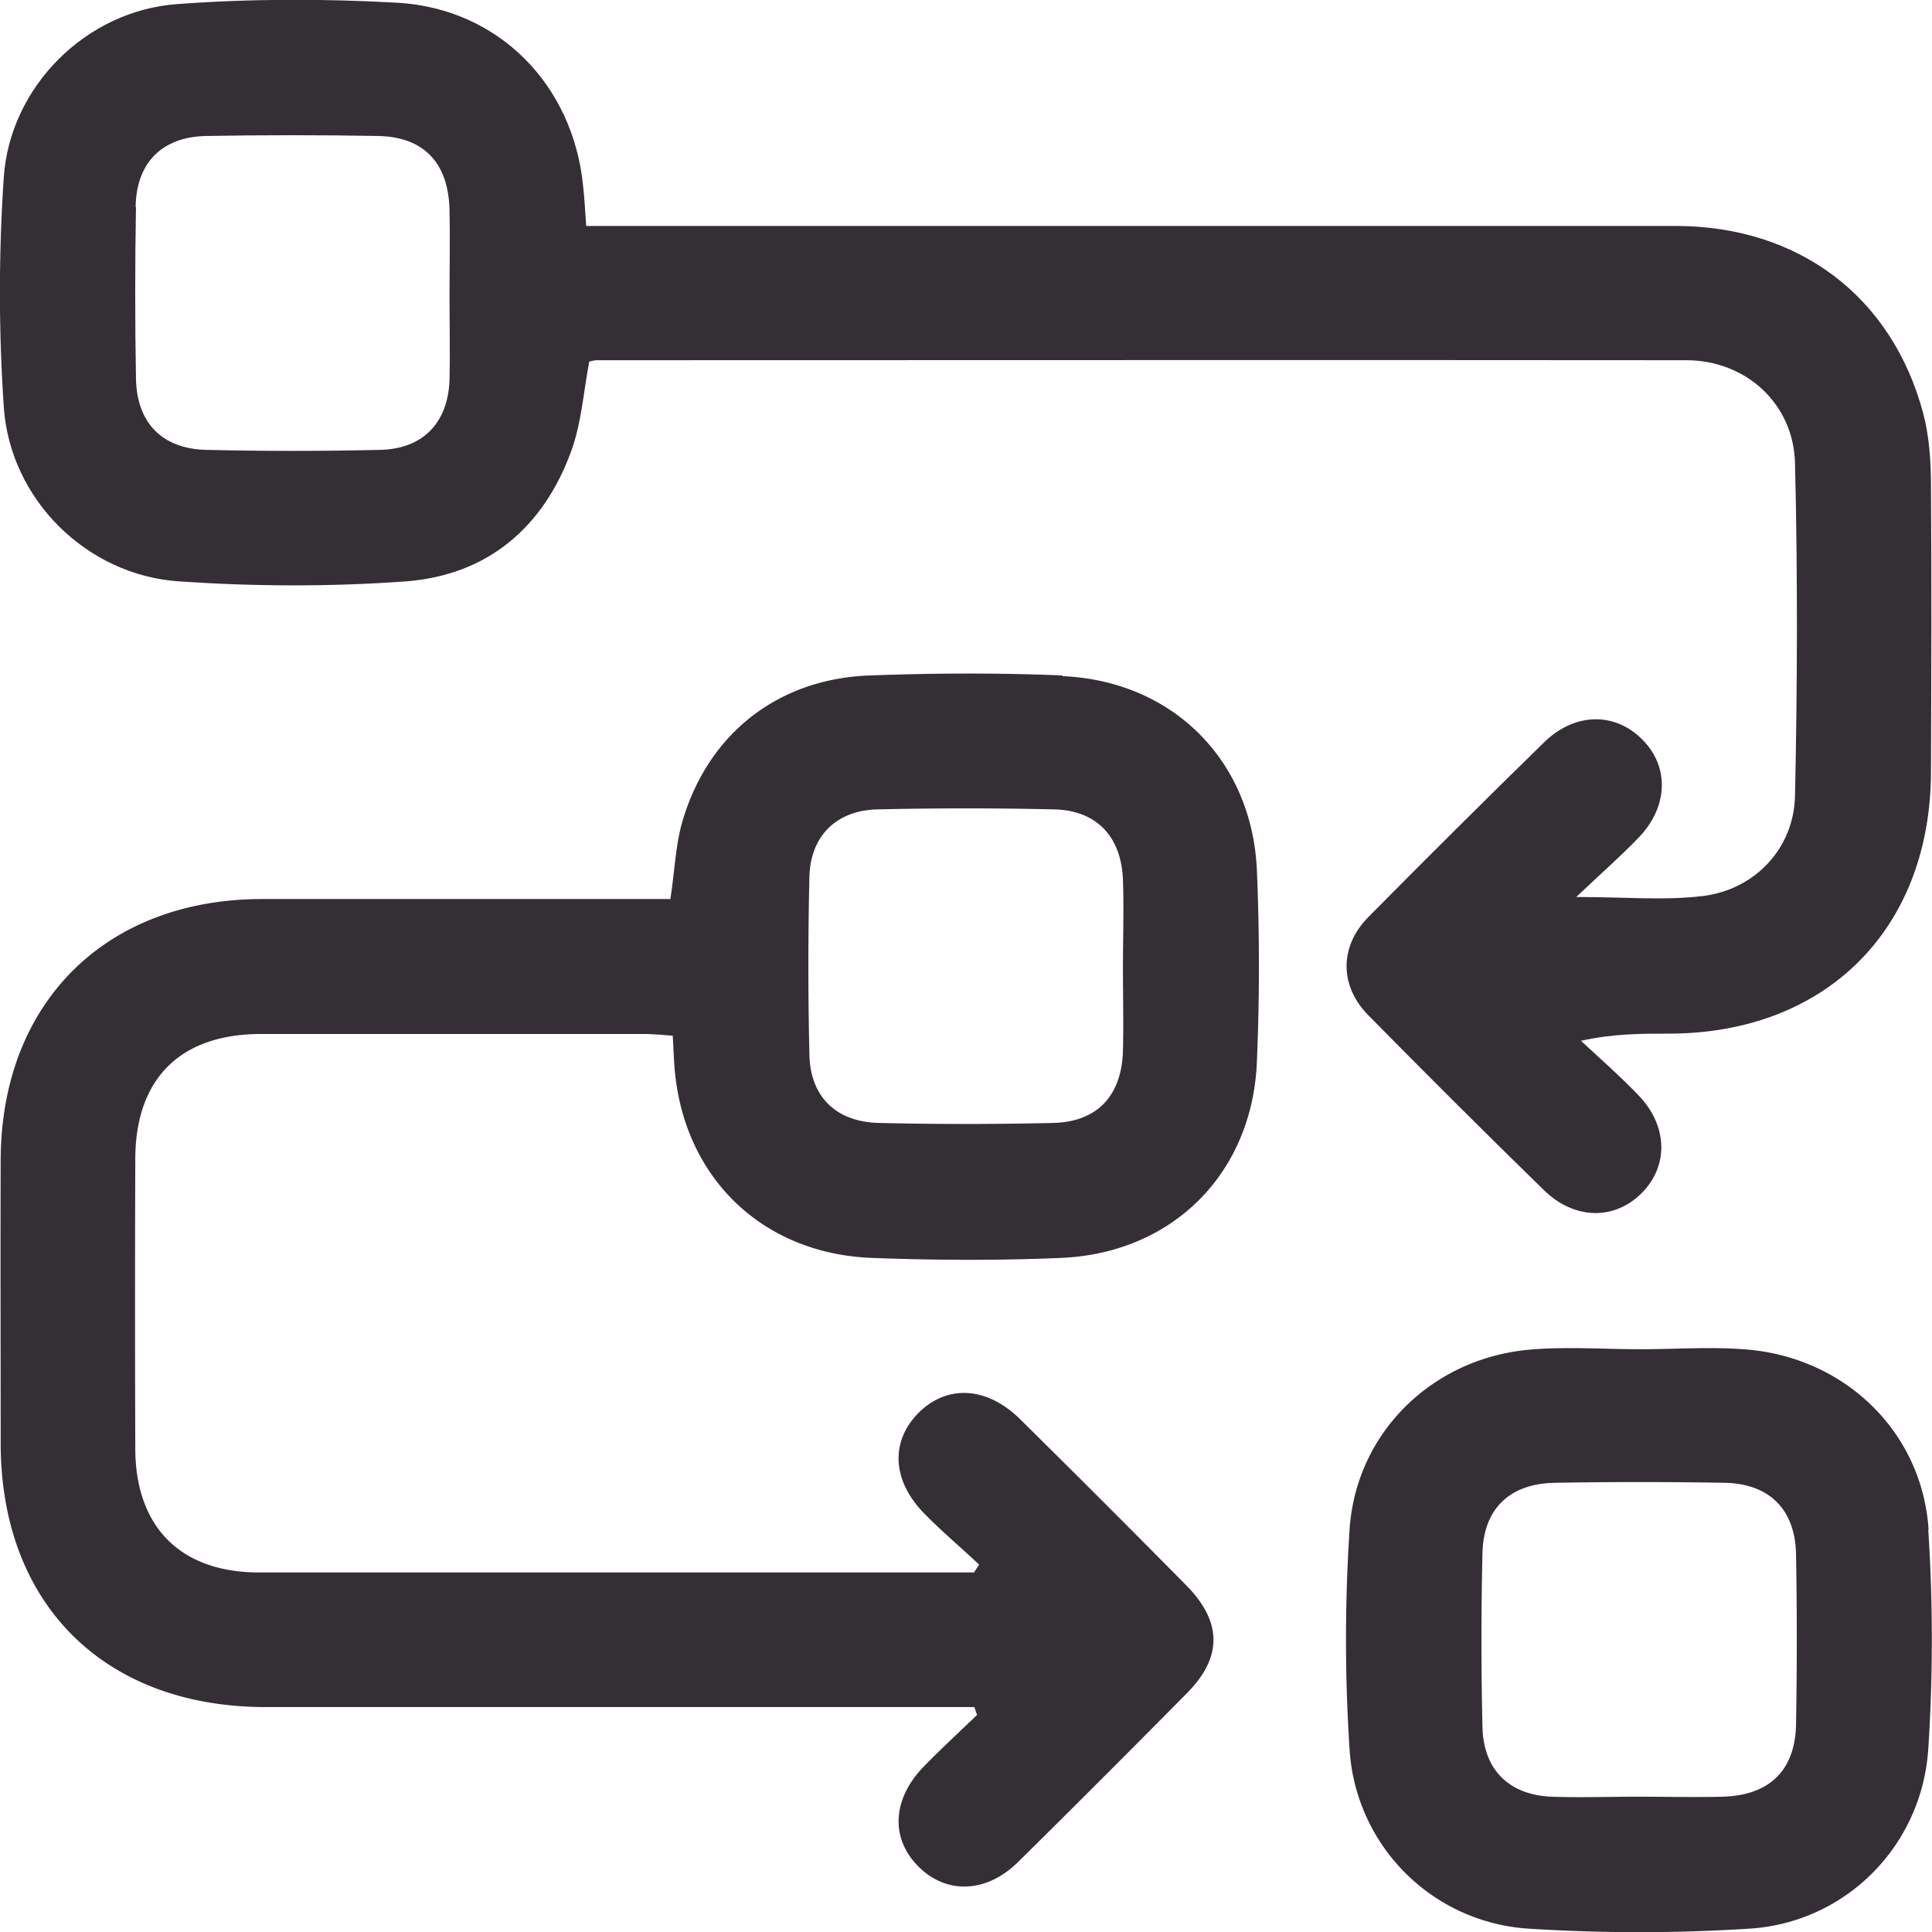 <svg xmlns="http://www.w3.org/2000/svg" id="Calque_2" data-name="Calque 2" viewBox="0 0 56.69 56.7"><defs><style>.cls-1{fill:#342f34}</style></defs><g id="Calque_1-2" data-name="Calque 1"><path d="M5.26 17.06c2.2.15 4.43.16 6.64 0 2.39-.18 4.04-1.57 4.86-3.82.3-.82.36-1.73.53-2.63.05-.01.14-.04.22-.04 10.66 0 21.31-.01 31.97 0 1.75 0 3.15 1.28 3.19 3.02.08 3.26.07 6.52 0 9.78-.04 1.53-1.18 2.73-2.69 2.92-1.14.14-2.3.03-3.73.03.72-.68 1.3-1.19 1.83-1.74.87-.9.91-2.08.11-2.88-.8-.81-1.98-.8-2.88.08-1.73 1.69-3.45 3.4-5.16 5.13-.85.86-.85 2.02 0 2.88 1.7 1.73 3.42 3.44 5.15 5.13.9.88 2.08.89 2.88.08.79-.8.76-1.98-.12-2.88-.53-.55-1.11-1.06-1.67-1.58.94-.21 1.76-.21 2.59-.21 4.59-.01 7.65-3.05 7.68-7.64.01-2.81.02-5.63 0-8.44 0-.71-.05-1.45-.23-2.13-.92-3.43-3.66-5.49-7.27-5.49H17.2c-.03-.45-.05-.81-.09-1.17-.29-2.97-2.48-5.21-5.45-5.38C9.51-.04 7.35-.04 5.2.12 2.53.31.29 2.54.11 5.21c-.15 2.23-.15 4.49 0 6.72.18 2.72 2.43 4.95 5.15 5.13ZM3.98 6.07c.02-1.3.78-2.06 2.08-2.08 1.67-.03 3.35-.03 5.02 0 1.35.02 2.07.78 2.11 2.15.02.84 0 1.67 0 2.51 0 .84.02 1.67 0 2.51-.05 1.25-.78 2.01-2.03 2.04-1.7.04-3.41.04-5.11 0-1.29-.03-2.04-.79-2.06-2.1-.03-1.67-.03-3.35 0-5.02Z" class="cls-1"/><path d="M31.17 19.82c-1.88-.08-3.77-.07-5.66 0-2.68.1-4.72 1.7-5.48 4.26-.21.71-.23 1.47-.36 2.3H7.7c-4.6 0-7.66 3.04-7.68 7.64-.01 2.78 0 5.57 0 8.35.01 4.71 3.05 7.72 7.78 7.72h20.79c.03.08.05.15.08.23-.52.5-1.04.98-1.55 1.5-.94.96-1 2.11-.18 2.94.82.83 2 .8 2.94-.13 1.66-1.64 3.31-3.29 4.95-4.95 1.04-1.05 1.03-2.08 0-3.14-1.62-1.64-3.25-3.27-4.89-4.89-.99-.98-2.17-1.03-3.01-.17-.81.84-.75 1.98.2 2.94.51.52 1.07.99 1.6 1.49-.05.08-.1.15-.15.23H7.6c-2.29 0-3.62-1.32-3.63-3.62-.01-2.84-.01-5.69 0-8.53.01-2.35 1.33-3.65 3.69-3.65h11.22c.28 0 .57.03.86.05.02.36.03.63.05.9.24 3.22 2.54 5.49 5.78 5.62 1.85.07 3.71.08 5.57 0 3.26-.14 5.6-2.47 5.74-5.74.08-1.88.08-3.77 0-5.65-.15-3.22-2.48-5.54-5.7-5.68Zm1.78 11.02c-.04 1.32-.76 2.08-2.05 2.11-1.7.04-3.41.04-5.11 0-1.26-.03-2.02-.77-2.04-2.02-.04-1.73-.04-3.47 0-5.2.03-1.2.79-1.95 1.99-1.98 1.73-.04 3.47-.04 5.2 0 1.24.03 1.96.8 2.01 2.06.03.87 0 1.73 0 2.6 0 .81.02 1.61 0 2.42Zm23.64 14.04c-.19-2.86-2.44-5.03-5.31-5.28-1.04-.09-2.09-.01-3.14-.01-1.08 0-2.16-.08-3.23.01-2.86.24-5.12 2.42-5.31 5.28a49.58 49.58 0 0 0 0 6.45 5.619 5.619 0 0 0 5.22 5.26c2.17.14 4.37.14 6.54 0 2.81-.19 5.03-2.43 5.22-5.26.14-2.14.14-4.31 0-6.45Zm-3.89 5.73c-.03 1.34-.78 2.07-2.15 2.11-.84.02-1.67 0-2.51 0-.84 0-1.68.03-2.51 0-1.25-.05-2-.79-2.03-2.04-.04-1.7-.04-3.41 0-5.11.03-1.29.79-2.03 2.1-2.06 1.67-.03 3.35-.03 5.02 0 1.3.03 2.05.78 2.08 2.08.03 1.67.03 3.35 0 5.02Z" class="cls-1"/></g></svg>